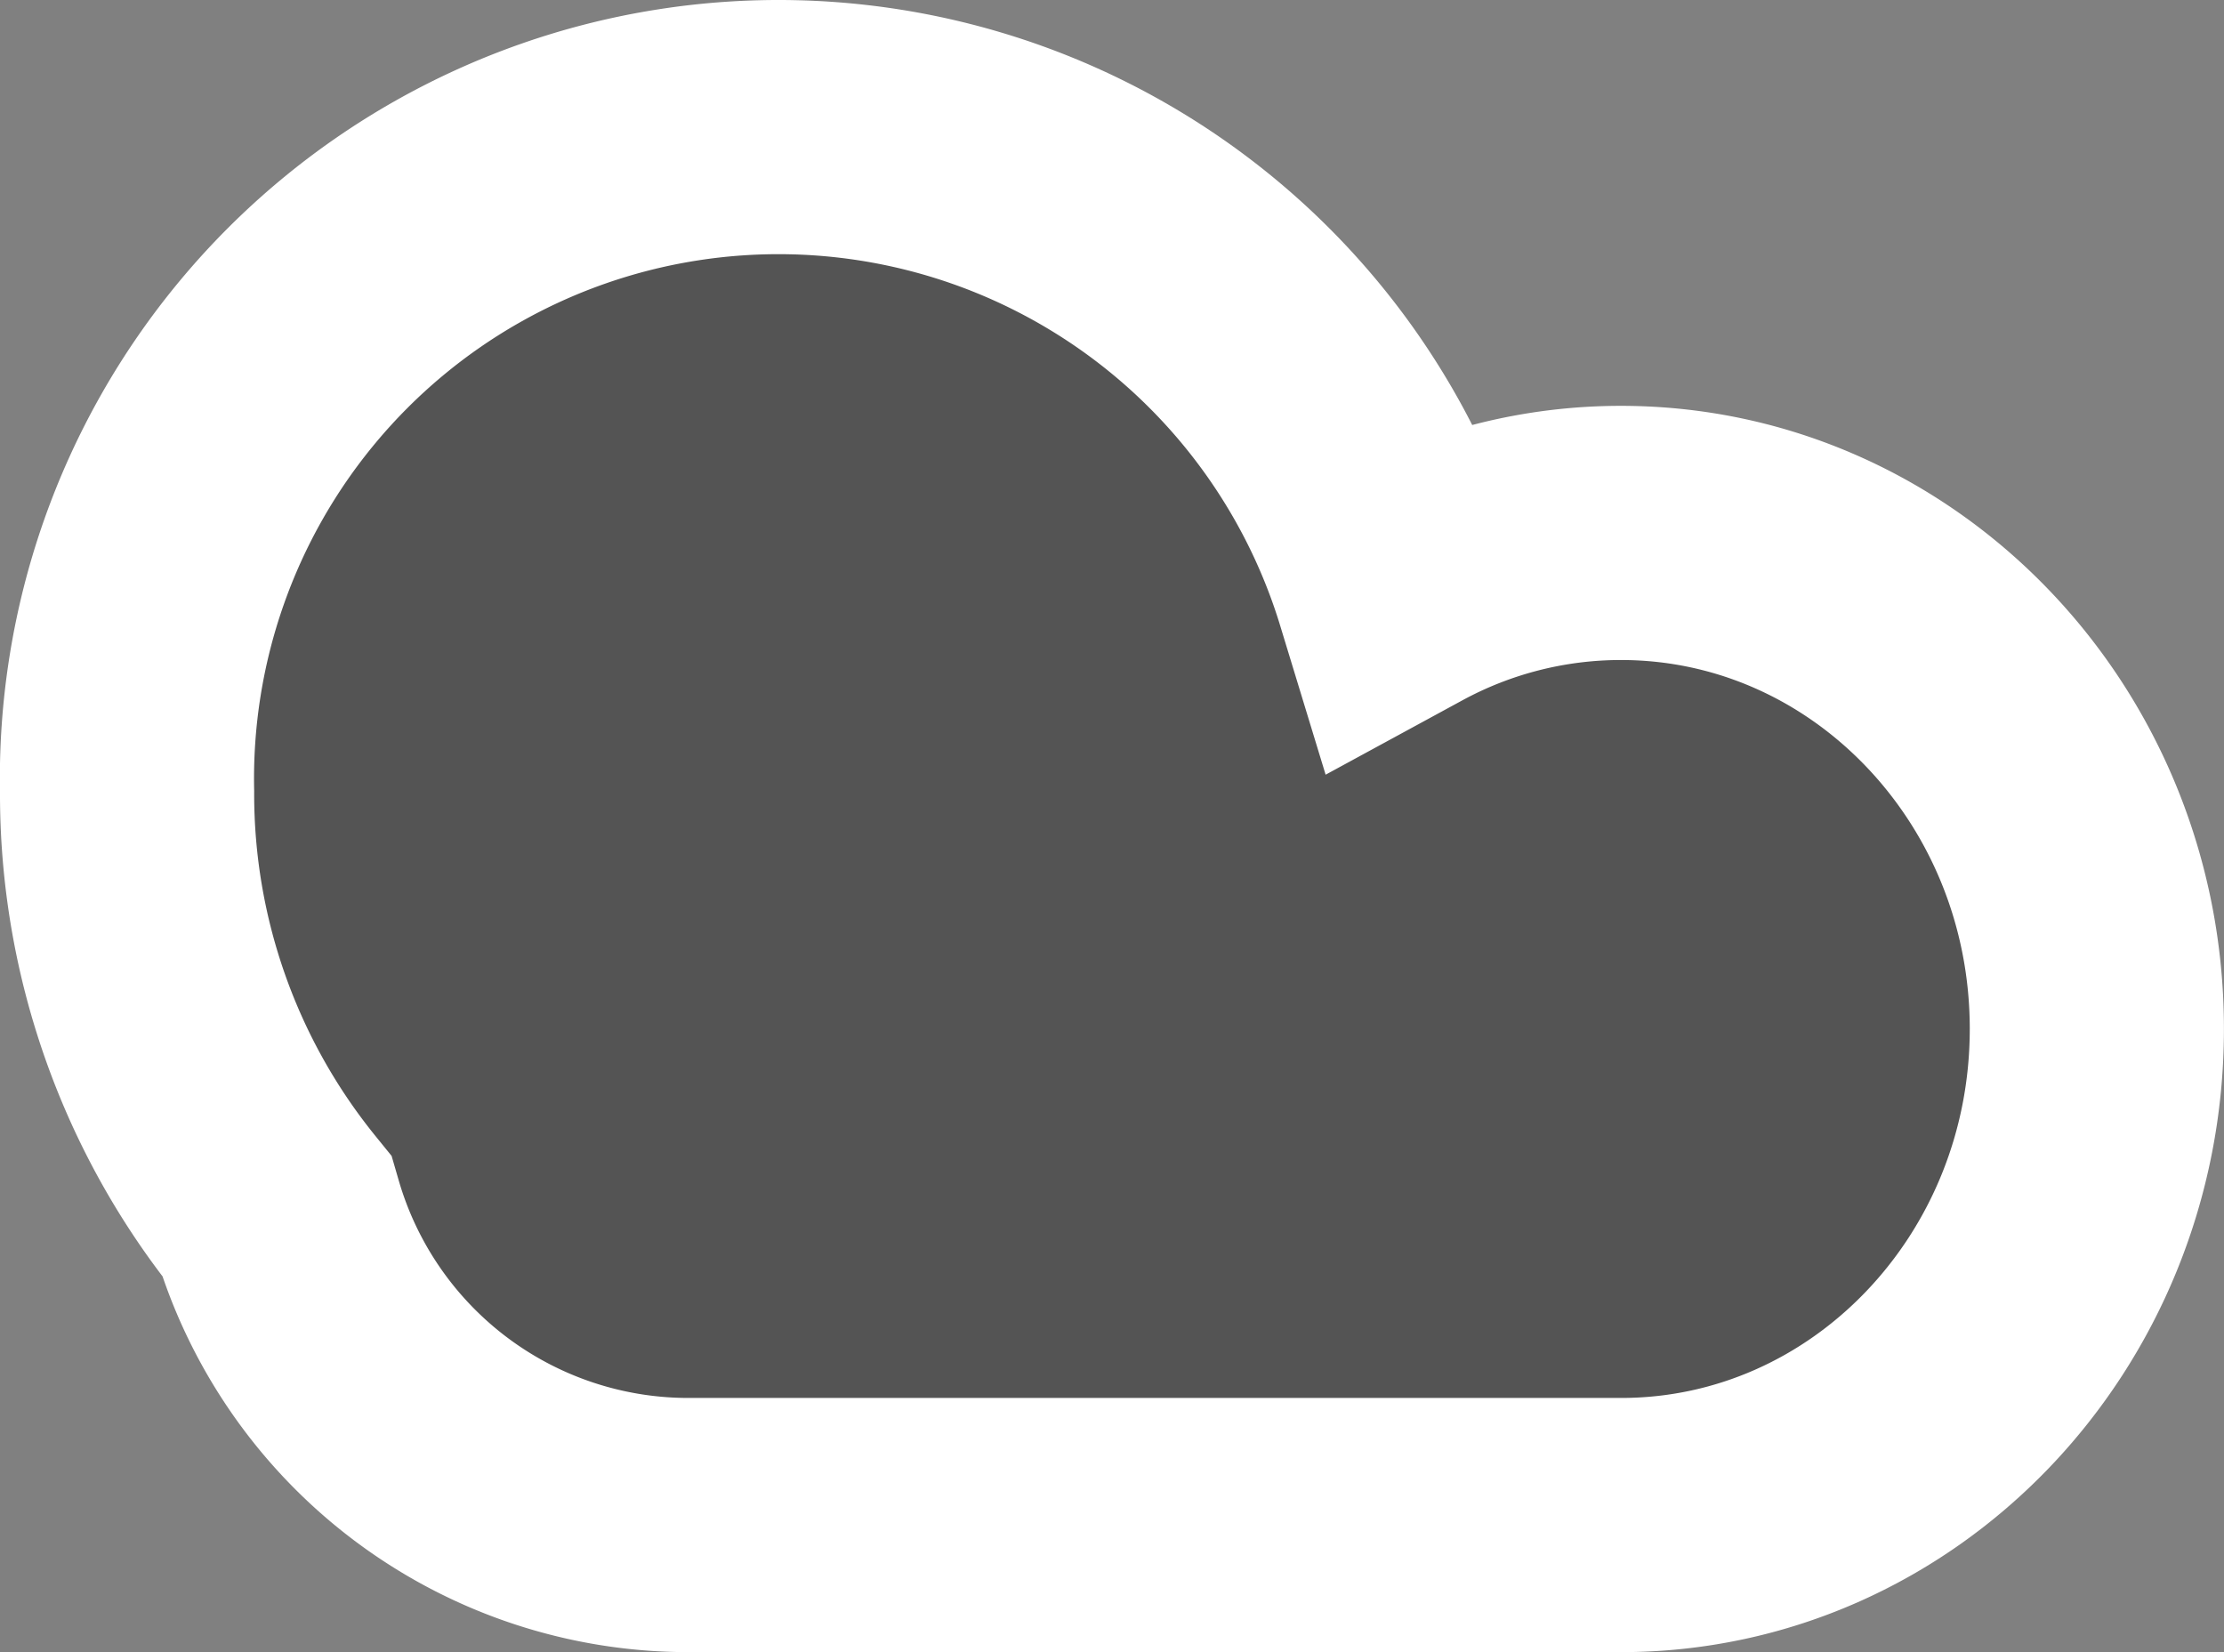 <svg xmlns="http://www.w3.org/2000/svg" width="70" height="51.999" viewBox="0 0 70 51.999">
  <rect x="0" y="0" width="70" height="51.999" fill="#808080" stroke="none"/>
  <path id="cloud" d="M424.719,49c-.1,0-.194,0-.292,0H395.663a13.49,13.49,0,0,1-12.953-9.726A21.088,21.088,0,0,1,378,25.935a20.508,20.508,0,0,1,40.12-6.408,14.431,14.431,0,0,1,6.9-1.753c8.272,0,14.978,6.99,14.978,15.612S433.294,49,425.022,49C424.921,49,424.82,49,424.719,49Z" transform="translate(-374 -1)" fill="#545454" stroke="#fff" stroke-width="8"/>
</svg>
